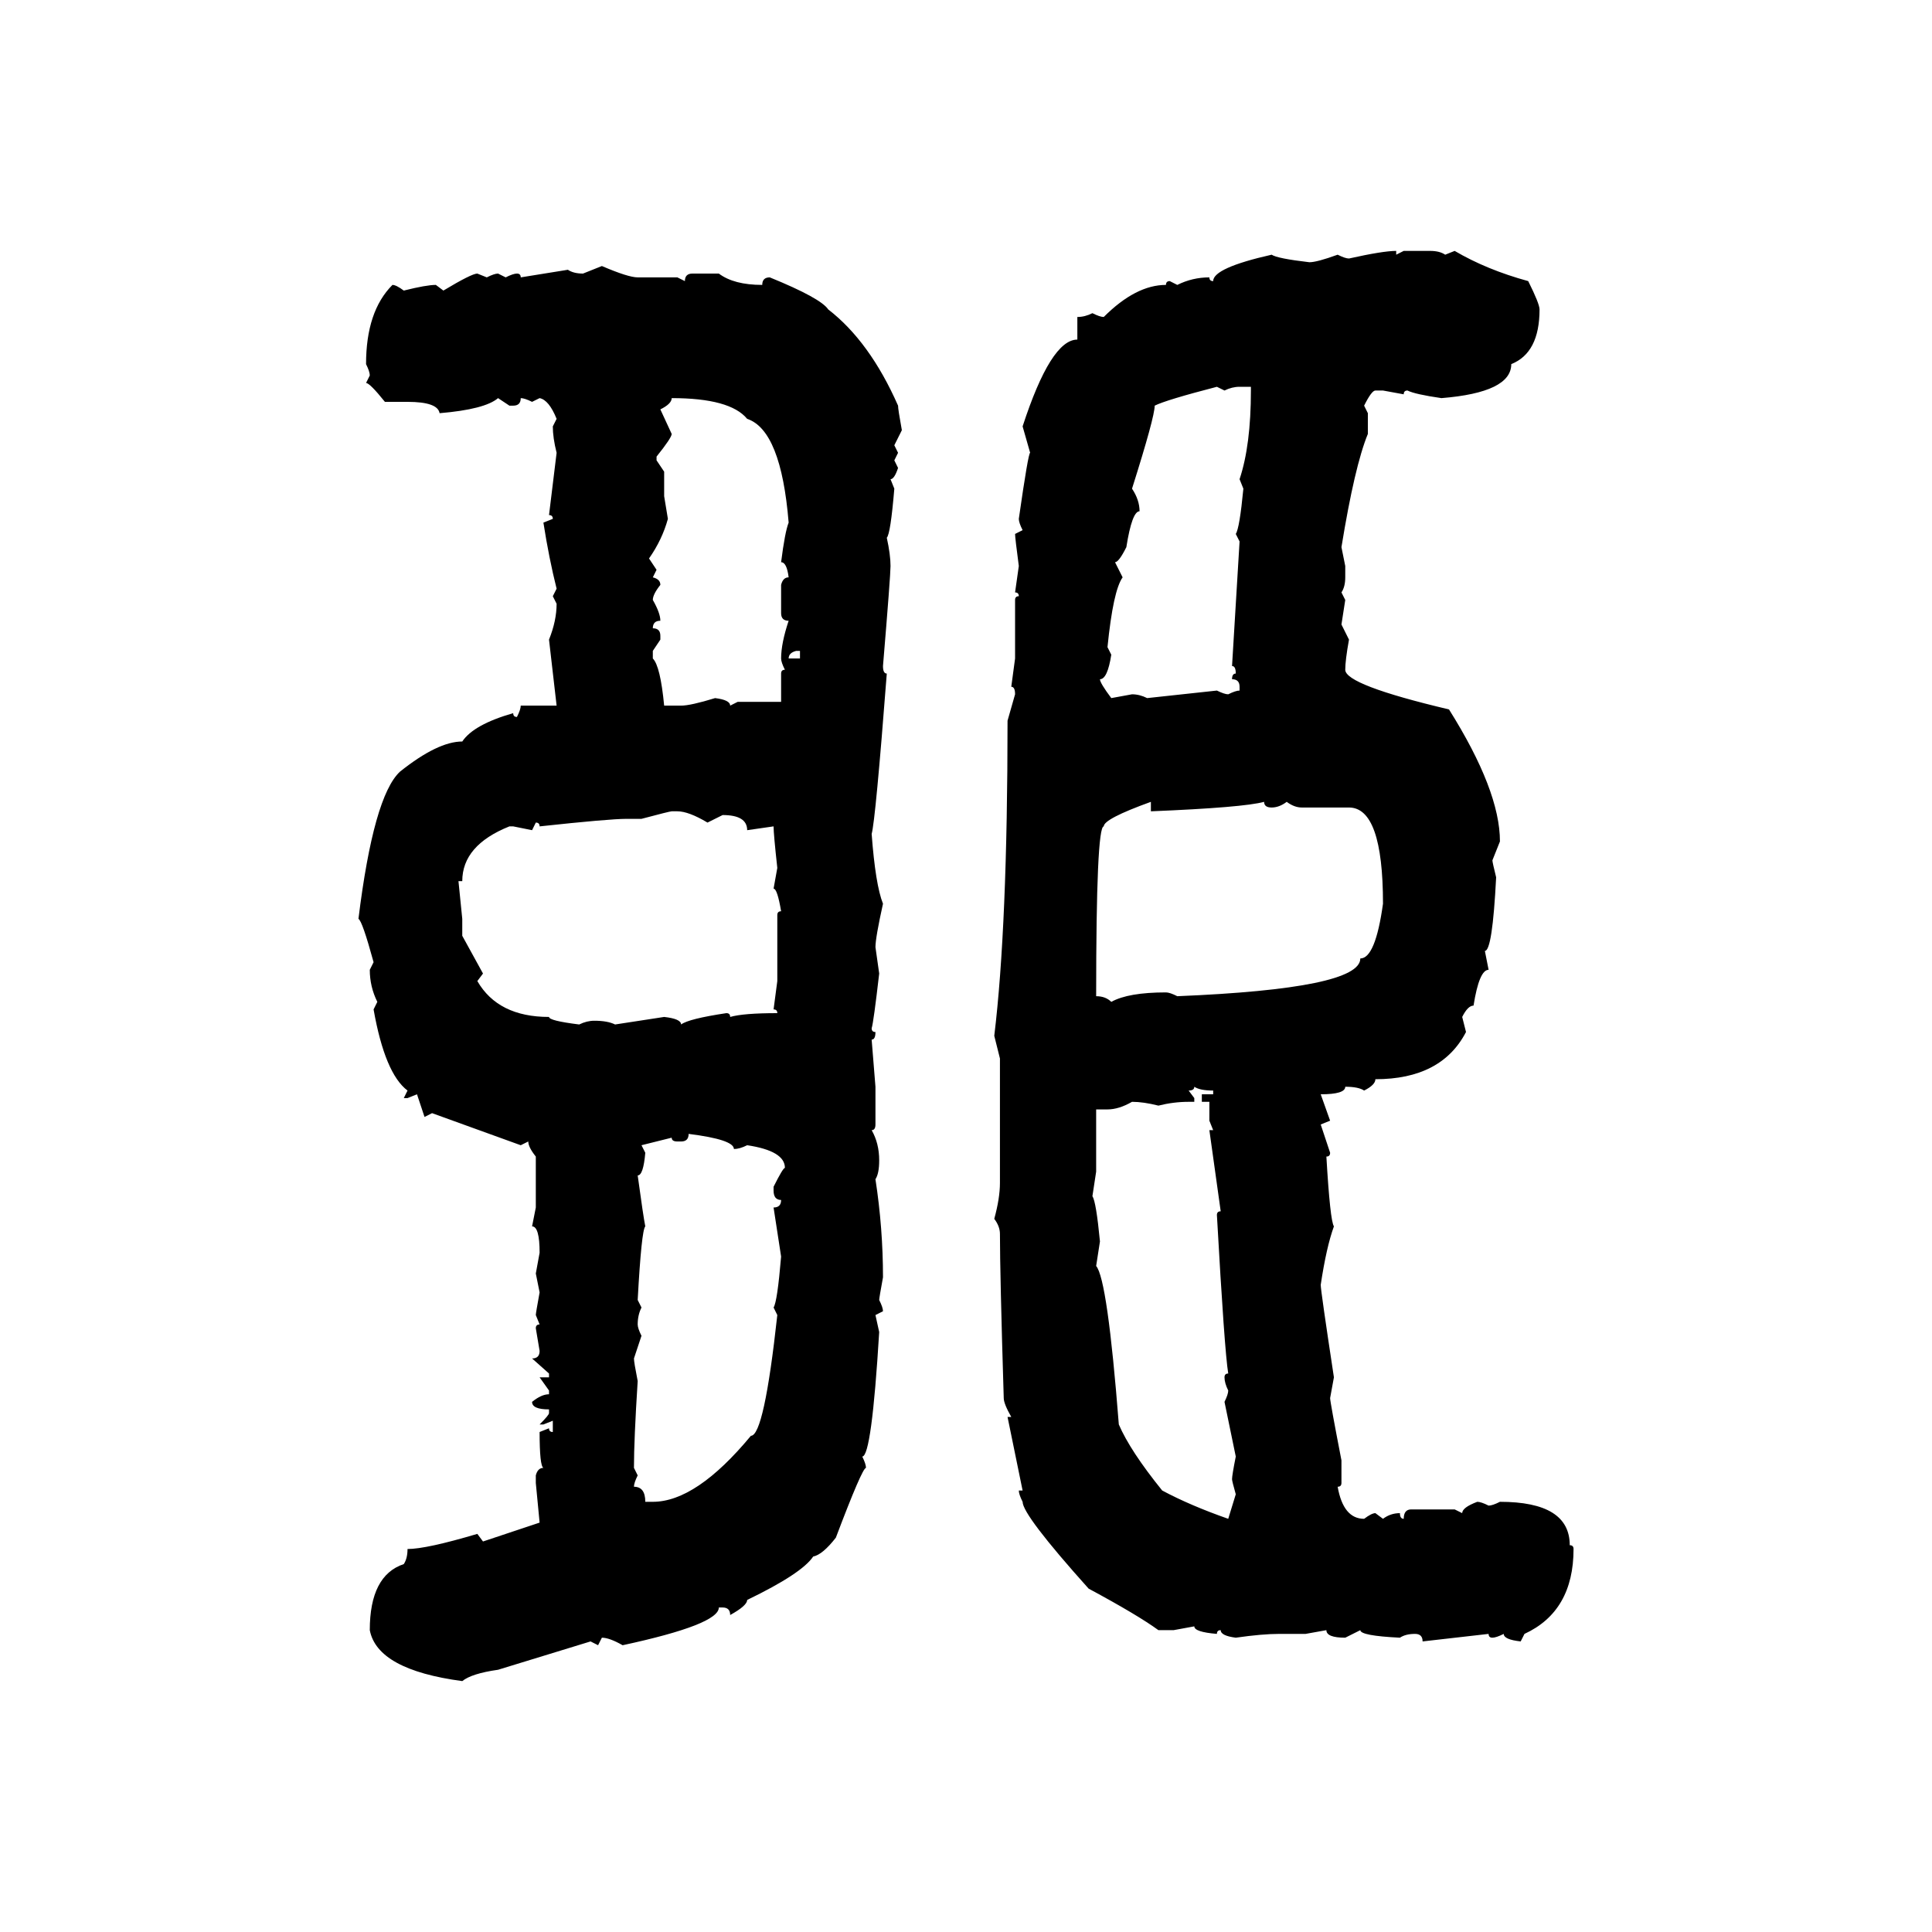 <svg xmlns="http://www.w3.org/2000/svg" xmlns:xlink="http://www.w3.org/1999/xlink" width="300" height="300"><path d="M216.80 38.96L216.80 38.96L216.80 39.55L217.97 38.96L222.07 38.96Q223.54 38.96 224.41 39.55L224.41 39.55L225.88 38.96Q230.86 41.89 237.30 43.65L237.30 43.65Q239.06 47.17 239.06 48.05L239.06 48.05Q239.06 54.79 234.67 56.54L234.67 56.54Q234.67 60.94 223.83 61.82L223.83 61.82Q219.73 61.23 218.55 60.64L218.55 60.64Q217.97 60.64 217.97 61.23L217.97 61.23L214.75 60.64L213.57 60.64Q212.99 60.64 211.82 62.99L211.82 62.99L212.40 64.16L212.40 67.38Q210.35 72.36 208.30 84.96L208.30 84.96L208.89 87.89L208.89 89.65Q208.89 91.11 208.30 91.99L208.30 91.99L208.89 93.16L208.30 96.97L209.47 99.32Q208.89 102.54 208.89 104.00L208.89 104.00Q208.89 106.35 225 110.16L225 110.16Q232.91 122.75 232.91 130.66L232.91 130.66L231.74 133.59Q231.74 133.89 232.32 136.23L232.32 136.23Q231.74 147.66 230.57 147.66L230.57 147.66L231.15 150.59Q229.69 150.59 228.81 156.15L228.81 156.15Q227.93 156.15 227.05 157.91L227.05 157.91L227.64 160.25Q223.83 167.58 213.57 167.58L213.57 167.58Q213.57 168.46 211.82 169.34L211.82 169.34Q210.94 168.75 208.89 168.75L208.89 168.75Q208.89 169.92 205.08 169.92L205.08 169.92L206.54 174.02L205.08 174.61L206.54 179.00Q206.54 179.59 205.96 179.59L205.96 179.59Q206.54 189.55 207.13 190.43L207.13 190.43Q205.96 193.65 205.08 199.51L205.08 199.51Q205.08 200.39 207.13 213.87L207.13 213.87L206.54 217.09Q206.54 217.68 208.30 226.76L208.30 226.76L208.30 230.27Q208.30 230.86 207.71 230.86L207.71 230.86Q208.59 235.84 211.82 235.84L211.82 235.84Q212.99 234.96 213.57 234.96L213.57 234.96L214.75 235.84Q215.92 234.96 217.38 234.96L217.38 234.96Q217.38 235.84 217.97 235.84L217.97 235.84Q217.97 234.38 219.14 234.38L219.14 234.38L225.88 234.38L227.05 234.96Q227.05 234.08 229.39 233.20L229.39 233.20Q229.98 233.20 231.15 233.79L231.15 233.79Q231.74 233.79 232.91 233.20L232.91 233.20Q243.75 233.20 243.75 239.94L243.75 239.94Q244.34 239.94 244.34 240.53L244.34 240.53Q244.34 250.20 236.72 253.71L236.72 253.71L236.13 254.88Q233.50 254.59 233.50 253.71L233.50 253.71Q232.32 254.30 231.74 254.30L231.74 254.30Q231.15 254.30 231.15 253.71L231.15 253.71L220.90 254.88Q220.90 253.71 219.73 253.71L219.73 253.71Q218.26 253.71 217.38 254.30L217.38 254.30Q211.23 254.00 211.23 253.13L211.23 253.13L208.89 254.30Q205.96 254.30 205.96 253.13L205.96 253.13L202.73 253.71L198.63 253.71Q196.00 253.71 191.89 254.30L191.89 254.30Q189.55 254.00 189.55 253.13L189.55 253.13Q188.96 253.13 188.96 253.71L188.96 253.71Q185.45 253.42 185.45 252.54L185.45 252.54L182.23 253.13L179.88 253.13Q176.66 250.78 169.04 246.68L169.04 246.68Q158.79 235.25 158.79 233.20L158.79 233.20Q158.20 232.03 158.20 231.45L158.20 231.45L158.79 231.45L156.45 220.02L157.03 220.02Q155.86 217.97 155.86 217.09L155.86 217.09Q155.27 197.75 155.27 191.60L155.27 191.60Q155.27 190.43 154.39 189.26L154.39 189.26Q155.27 186.04 155.27 183.69L155.27 183.69L155.27 164.36L154.39 160.84Q156.45 143.85 156.45 111.91L156.45 111.91L157.62 107.81Q157.62 106.64 157.03 106.64L157.03 106.64L157.62 102.25L157.62 93.16Q157.62 92.58 158.20 92.58L158.20 92.58Q158.20 91.99 157.62 91.99L157.62 91.99L158.20 87.89Q157.62 83.50 157.62 82.91L157.62 82.91L158.79 82.32Q158.20 81.15 158.20 80.57L158.20 80.57Q159.67 70.31 159.96 70.31L159.96 70.31L158.79 66.21Q163.18 52.73 167.29 52.73L167.29 52.73L167.29 49.22Q168.46 49.22 169.63 48.63L169.63 48.63Q170.80 49.22 171.39 49.22L171.39 49.22Q176.37 44.24 181.05 44.24L181.05 44.24Q181.05 43.65 181.64 43.65L181.64 43.65L182.81 44.24Q185.16 43.07 187.79 43.07L187.79 43.07Q187.79 43.65 188.38 43.65L188.38 43.65Q188.38 41.60 197.46 39.55L197.46 39.55Q198.34 40.14 203.32 40.72L203.32 40.72Q204.49 40.72 207.71 39.55L207.71 39.55Q208.89 40.14 209.47 40.14L209.47 40.14Q214.75 38.96 216.80 38.96ZM90.53 42.48L93.46 41.31Q97.56 43.07 99.02 43.07L99.02 43.07L105.18 43.07L106.35 43.65Q106.35 42.48 107.52 42.48L107.52 42.48L111.62 42.48Q113.96 44.24 118.36 44.24L118.36 44.24Q118.36 43.07 119.53 43.07L119.53 43.07Q127.44 46.29 128.61 48.05L128.61 48.05Q135.06 53.03 139.45 62.99L139.45 62.99Q139.45 63.57 140.04 66.80L140.04 66.80L138.87 69.14L139.45 70.31L138.87 71.48L139.45 72.66Q138.87 74.41 138.28 74.41L138.28 74.41L138.87 75.88Q138.28 82.91 137.70 83.50L137.70 83.50Q138.28 86.13 138.28 87.89L138.28 87.89Q138.28 89.36 137.11 103.42L137.11 103.42Q137.11 104.59 137.70 104.59L137.70 104.59Q135.94 127.44 135.35 129.49L135.35 129.49Q135.94 137.40 137.11 140.33L137.11 140.33Q135.94 145.61 135.94 147.07L135.94 147.07L136.52 151.17Q135.64 158.79 135.35 159.67L135.35 159.67Q135.35 160.25 135.94 160.25L135.94 160.25Q135.94 161.43 135.35 161.43L135.35 161.43L135.94 168.75L135.94 174.61Q135.94 175.49 135.35 175.49L135.35 175.49Q136.52 177.54 136.52 180.18L136.52 180.18Q136.52 182.23 135.94 183.11L135.94 183.11Q137.11 190.72 137.11 198.34L137.11 198.34Q136.52 201.56 136.52 201.86L136.52 201.86Q137.11 203.03 137.11 203.61L137.11 203.61L135.94 204.20L136.52 206.84Q135.35 226.17 133.89 226.17L133.89 226.17Q134.47 227.34 134.47 227.93L134.47 227.93Q133.89 227.93 129.79 238.77L129.79 238.77Q127.73 241.41 126.27 241.70L126.27 241.70Q124.51 244.34 116.02 248.44L116.02 248.44Q116.02 249.32 113.38 250.78L113.38 250.78Q113.38 249.61 112.21 249.61L112.21 249.61L111.62 249.61Q111.62 252.25 96.68 255.47L96.68 255.47Q94.63 254.30 93.46 254.30L93.46 254.30L92.87 255.47L91.70 254.88L77.34 259.28Q73.24 259.86 71.78 261.04L71.78 261.04Q58.59 259.28 57.42 253.13L57.42 253.13Q57.42 244.63 62.70 242.87L62.70 242.87Q63.28 241.99 63.28 240.53L63.28 240.53Q66.21 240.53 74.12 238.18L74.12 238.18L75 239.36L83.79 236.43L83.20 230.27L83.20 229.10Q83.50 227.93 84.38 227.93L84.38 227.93Q83.79 227.64 83.79 222.36L83.79 222.36L85.25 221.78Q85.25 222.36 85.84 222.36L85.84 222.36L85.84 220.61L84.38 221.19L83.79 221.19Q85.25 219.73 85.25 219.43L85.25 219.43L85.25 218.85Q82.62 218.85 82.62 217.68L82.62 217.68Q84.08 216.50 85.25 216.50L85.25 216.50L85.25 215.92L83.79 213.87L85.25 213.87L85.25 213.28L82.62 210.94Q83.79 210.94 83.79 209.77L83.79 209.77L83.20 206.25Q83.20 205.66 83.79 205.66L83.79 205.66L83.20 204.20Q83.20 203.91 83.79 200.68L83.79 200.68L83.20 197.75L83.79 194.53Q83.79 190.43 82.62 190.43L82.62 190.43L83.20 187.50L83.20 179.59Q82.03 178.13 82.03 177.25L82.03 177.25L80.86 177.83L67.09 172.85L65.92 173.44L64.75 169.92L63.28 170.51L62.70 170.51L63.28 169.34Q59.77 166.70 58.01 156.74L58.01 156.74L58.59 155.57Q57.42 153.22 57.42 150.59L57.42 150.59L58.01 149.41Q56.25 142.97 55.66 142.68L55.66 142.68Q58.01 123.63 62.11 119.82L62.11 119.82Q67.97 115.14 71.78 115.14L71.78 115.14Q73.54 112.50 79.69 110.74L79.69 110.74Q79.69 111.33 80.27 111.33L80.27 111.33Q80.86 110.16 80.86 109.57L80.86 109.57L86.43 109.57L85.25 99.32Q86.43 96.39 86.43 93.75L86.43 93.75L85.84 92.58L86.43 91.41Q85.25 86.72 84.38 81.15L84.38 81.15L85.84 80.57Q85.84 79.98 85.25 79.98L85.25 79.98L86.43 70.31Q85.84 67.97 85.84 66.21L85.84 66.21L86.43 65.04Q85.25 62.11 83.79 61.82L83.79 61.82L82.62 62.40Q81.45 61.82 80.86 61.82L80.86 61.82Q80.86 62.99 79.69 62.99L79.69 62.99L79.10 62.99L77.34 61.82Q75.29 63.57 68.26 64.16L68.26 64.16Q67.97 62.40 63.28 62.40L63.28 62.40L59.77 62.40Q57.42 59.47 56.84 59.47L56.84 59.47L57.42 58.30Q57.42 57.71 56.84 56.54L56.84 56.54Q56.84 48.34 60.94 44.24L60.94 44.24Q61.52 44.24 62.70 45.12L62.70 45.12Q66.21 44.24 67.68 44.24L67.68 44.24L68.85 45.12Q73.24 42.48 74.12 42.48L74.12 42.48L75.59 43.07Q76.76 42.48 77.34 42.48L77.34 42.48L78.52 43.07Q79.69 42.48 80.27 42.48L80.27 42.48Q80.86 42.48 80.86 43.07L80.86 43.07L88.18 41.89Q89.06 42.48 90.53 42.48L90.53 42.48ZM175.78 75.88L175.78 75.88Q176.95 77.64 176.95 79.39L176.95 79.39Q175.78 79.39 174.90 84.96L174.90 84.96Q173.73 87.30 173.14 87.30L173.14 87.30L174.32 89.65Q172.85 91.70 171.97 100.49L171.97 100.49L172.56 101.66Q171.97 105.47 170.80 105.47L170.80 105.47Q170.80 106.05 172.56 108.40L172.56 108.40L175.78 107.81Q176.95 107.81 178.13 108.40L178.13 108.40L188.96 107.23Q190.14 107.81 190.72 107.81L190.72 107.81Q191.89 107.23 192.48 107.23L192.48 107.23L192.48 106.64Q192.48 105.47 191.31 105.47L191.31 105.47Q191.31 104.59 191.89 104.59L191.89 104.59Q191.89 103.42 191.31 103.42L191.31 103.42L192.48 84.08L191.89 82.91Q192.48 82.03 193.07 75.88L193.07 75.88L192.48 74.41Q194.24 69.14 194.24 60.64L194.24 60.64L194.24 60.06L192.48 60.06Q191.31 60.06 190.14 60.64L190.14 60.64L188.96 60.06Q181.05 62.11 179.30 62.99L179.30 62.99Q179.30 64.75 175.78 75.88ZM104.30 61.82L104.30 61.82Q104.30 62.70 102.54 63.57L102.54 63.57L104.30 67.38Q104.30 67.97 101.95 70.90L101.95 70.90L101.95 71.48L103.13 73.24L103.13 77.05L103.71 80.57Q102.83 83.79 100.78 86.72L100.78 86.72L101.95 88.48L101.37 89.65Q102.54 89.94 102.54 90.82L102.54 90.82Q101.37 92.29 101.37 93.16L101.37 93.16Q102.54 95.21 102.54 96.39L102.54 96.39Q101.37 96.39 101.37 97.56L101.37 97.56Q102.54 97.56 102.54 98.73L102.54 98.73L102.54 99.32L101.37 101.07L101.37 102.25Q102.54 103.42 103.13 109.57L103.13 109.57L105.76 109.57Q107.23 109.57 111.04 108.40L111.04 108.40Q113.38 108.69 113.38 109.57L113.38 109.57L114.55 108.98L121.29 108.98L121.29 104.59Q121.29 104.00 121.88 104.00L121.88 104.00Q121.29 102.83 121.29 102.25L121.29 102.25Q121.29 99.90 122.46 96.39L122.46 96.39Q121.29 96.39 121.29 95.21L121.29 95.21L121.29 90.82Q121.58 89.65 122.46 89.65L122.46 89.65Q122.17 87.30 121.29 87.30L121.29 87.30Q121.88 82.62 122.46 81.15L122.46 81.15Q121.29 66.80 116.02 65.04L116.02 65.04Q113.38 61.82 104.30 61.82ZM122.46 102.25L122.46 102.25L124.22 102.25L124.22 101.07L123.63 101.07Q122.46 101.37 122.46 102.25ZM170.21 154.69L170.21 154.69Q171.68 154.69 172.56 155.57L172.56 155.57Q175.20 154.10 181.05 154.10L181.05 154.10Q181.64 154.10 182.81 154.69L182.81 154.69Q211.23 153.52 211.23 148.83L211.23 148.83Q213.57 148.83 214.75 140.33L214.75 140.33Q214.75 125.39 209.47 125.39L209.47 125.39L202.15 125.39Q200.98 125.39 199.80 124.51L199.80 124.51Q198.63 125.39 197.46 125.39L197.46 125.39Q196.29 125.39 196.29 124.51L196.29 124.51Q193.07 125.39 178.71 125.98L178.71 125.98L178.71 124.51Q171.39 127.15 171.39 128.32L171.39 128.32Q170.21 128.32 170.21 154.69ZM99.61 127.15L99.61 127.15L97.27 127.15Q94.63 127.15 83.79 128.32L83.79 128.32Q83.79 127.73 83.20 127.73L83.20 127.73L82.62 128.91L79.69 128.32L79.10 128.32Q71.78 131.25 71.78 136.82L71.78 136.82L71.19 136.82L71.78 142.68L71.78 145.31L75 151.17L74.12 152.34Q77.34 157.91 85.25 157.91L85.25 157.91Q85.25 158.50 89.94 159.08L89.94 159.08Q91.11 158.50 92.29 158.50L92.29 158.50Q94.34 158.50 95.51 159.08L95.51 159.08L103.13 157.91Q105.76 158.20 105.76 159.08L105.76 159.08Q106.93 158.20 112.79 157.32L112.79 157.32Q113.38 157.32 113.38 157.91L113.38 157.91Q115.43 157.32 120.70 157.32L120.70 157.32Q120.70 156.74 120.12 156.74L120.12 156.74L120.70 152.34L120.70 142.09Q120.70 141.50 121.29 141.50L121.29 141.50Q120.70 137.99 120.12 137.99L120.12 137.99L120.70 134.77Q120.12 129.49 120.12 128.32L120.12 128.32L116.02 128.91Q116.02 126.56 112.21 126.56L112.21 126.56L109.86 127.73Q106.93 125.98 105.18 125.98L105.18 125.98L104.30 125.98Q104.00 125.98 99.61 127.15ZM185.45 168.75L185.45 168.75Q185.45 169.34 184.57 169.34L184.57 169.34L185.45 170.51L185.45 171.09L184.57 171.09Q182.23 171.09 179.88 171.68L179.88 171.68Q177.54 171.09 175.78 171.09L175.78 171.09Q173.73 172.27 171.97 172.27L171.97 172.27L170.21 172.27L170.21 181.93L169.63 185.74Q170.21 186.62 170.80 192.77L170.80 192.77L170.21 196.58Q171.97 198.63 173.73 221.19L173.73 221.19Q175.49 225.29 180.47 231.45L180.47 231.45Q184.86 233.79 190.72 235.84L190.72 235.84L191.89 232.03Q191.31 229.98 191.31 229.69L191.31 229.69Q191.31 229.10 191.89 226.17L191.89 226.17L190.14 217.68Q190.72 216.50 190.72 215.92L190.72 215.92Q190.14 214.75 190.14 213.87L190.14 213.87Q190.14 213.28 190.72 213.28L190.72 213.28Q190.14 209.77 188.96 188.67L188.96 188.67Q188.96 188.09 189.55 188.09L189.55 188.09L187.79 175.49L188.38 175.49L187.79 174.02L187.79 171.09L186.62 171.09L186.62 169.92L188.38 169.92L188.38 169.34Q186.33 169.34 185.45 168.75ZM106.93 176.07L106.93 176.07Q106.93 177.25 105.76 177.25L105.76 177.25L105.18 177.25Q104.30 177.25 104.30 176.66L104.30 176.66L99.61 177.83L100.20 179.00Q99.90 182.52 99.02 182.52L99.02 182.52Q99.90 188.96 100.20 190.43L100.20 190.43Q99.61 191.02 99.02 201.86L99.02 201.86L99.61 203.03Q99.02 204.20 99.02 205.66L99.02 205.66Q99.02 206.25 99.61 207.42L99.61 207.42L98.44 210.94Q98.44 211.52 99.02 214.45L99.02 214.45Q98.44 223.54 98.44 227.93L98.44 227.93L99.02 229.10Q98.44 230.27 98.44 230.86L98.44 230.86Q100.20 230.86 100.20 233.20L100.20 233.20L101.37 233.20Q108.11 233.20 116.60 222.95L116.60 222.95Q118.65 222.95 120.70 204.20L120.70 204.20L120.12 203.03Q120.70 202.15 121.29 195.12L121.29 195.12L120.12 187.50Q121.29 187.50 121.29 186.33L121.29 186.33Q120.12 186.33 120.12 184.86L120.12 184.86L120.12 184.28Q121.58 181.35 121.88 181.35L121.88 181.35Q121.88 178.71 116.02 177.83L116.02 177.83Q114.84 178.42 113.96 178.42L113.96 178.42Q113.96 176.95 106.93 176.07Z"/></svg>